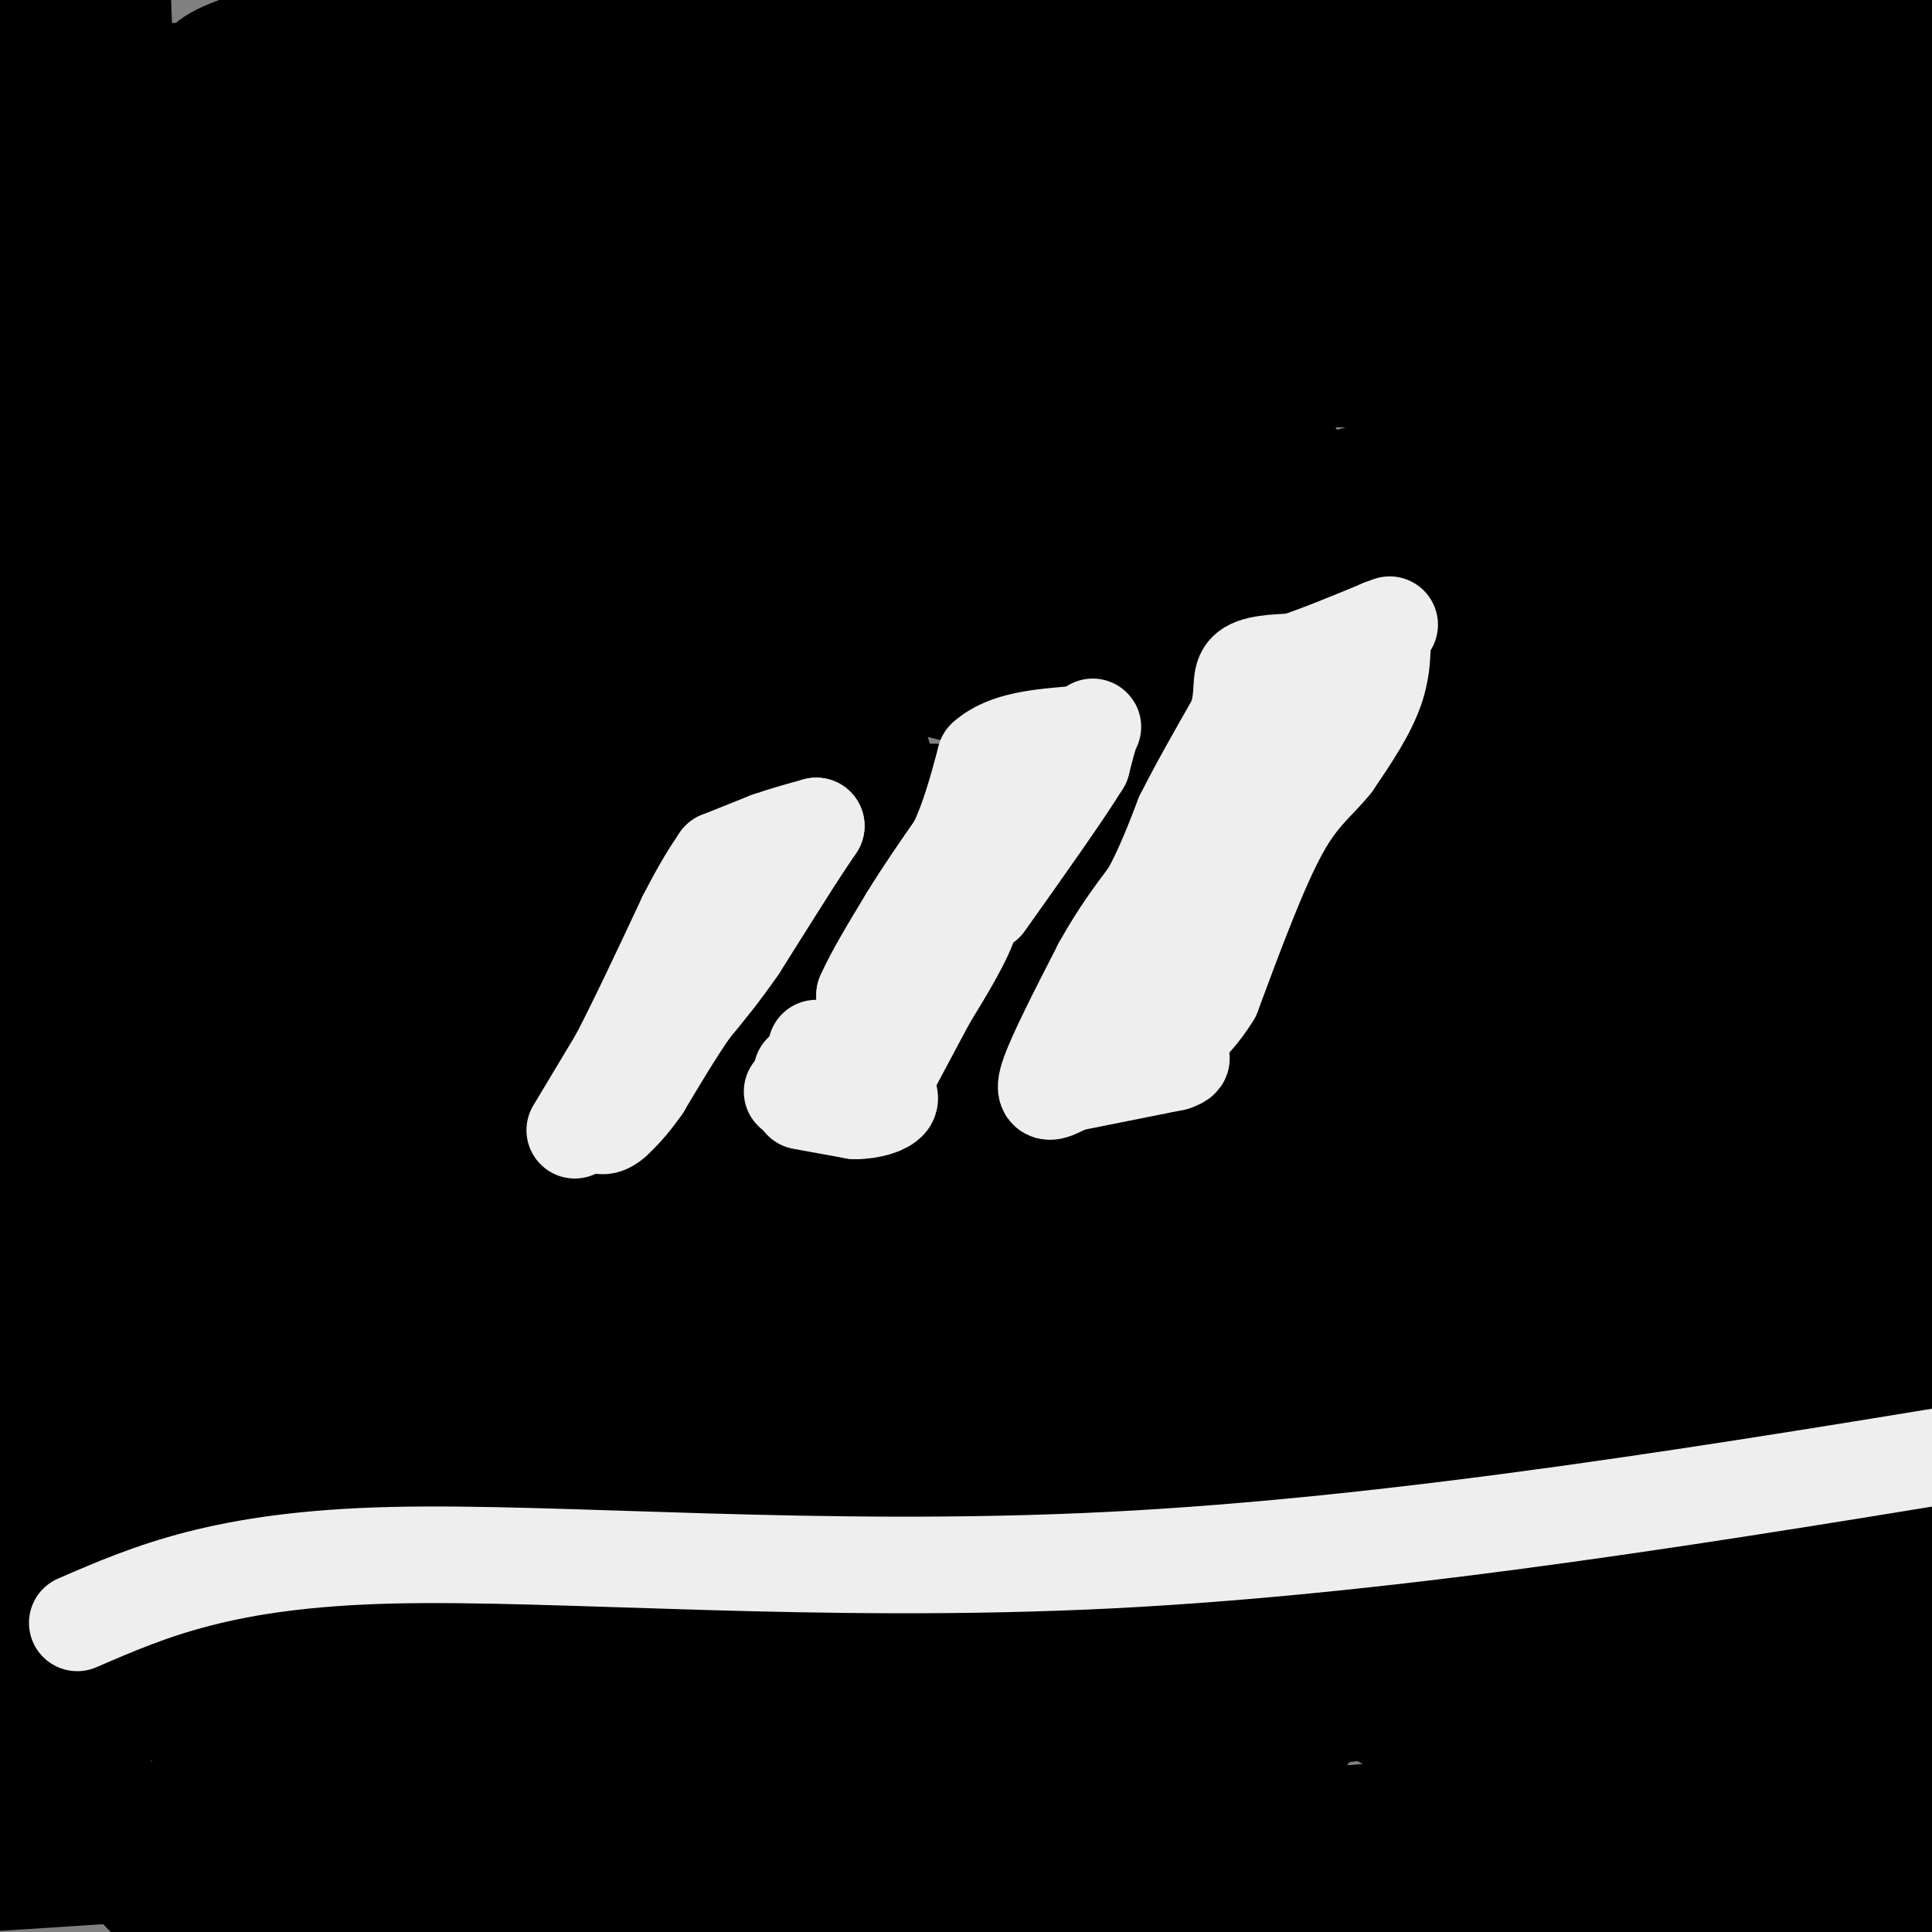 <svg viewBox='0 0 400 400' version='1.1' xmlns='http://www.w3.org/2000/svg' xmlns:xlink='http://www.w3.org/1999/xlink'><rect x="0" y="0" width="400" height="400" fill="#808080" stroke="none"/><g fill='none' stroke='#000000' stroke-width='28' stroke-linecap='round' stroke-linejoin='round'><path d='M243,166c0.000,0.000 37.000,-20.000 37,-20'/><path d='M280,146c6.167,-3.333 3.083,-1.667 0,0'/><path d='M268,148c0.000,0.000 -18.000,-8.000 -18,-8'/><path d='M250,140c-3.000,-1.333 -1.500,-0.667 0,0'/><path d='M249,140c0.000,0.000 -45.000,43.000 -45,43'/><path d='M141,68c9.289,15.856 18.578,31.712 22,37c3.422,5.288 0.977,0.008 6,18c5.023,17.992 17.513,59.254 23,83c5.487,23.746 3.972,29.975 -1,32c-4.972,2.025 -13.400,-0.153 -11,3c2.400,3.153 15.626,11.639 -12,-3c-27.626,-14.639 -96.106,-52.402 -124,-71c-27.894,-18.598 -15.203,-18.032 -14,-21c1.203,-2.968 -9.083,-9.470 9,-15c18.083,-5.530 64.533,-10.090 125,-12c60.467,-1.910 134.950,-1.172 160,0c25.050,1.172 0.667,2.777 -21,1c-21.667,-1.777 -40.619,-6.936 -59,-9c-18.381,-2.064 -36.190,-1.032 -54,0'/><path d='M190,111c-25.168,-0.119 -61.088,-0.416 -51,-2c10.088,-1.584 66.184,-4.456 97,-6c30.816,-1.544 36.352,-1.759 6,-2c-30.352,-0.241 -96.591,-0.507 -86,-3c10.591,-2.493 98.011,-7.214 106,-10c7.989,-2.786 -63.453,-3.636 -125,-5c-61.547,-1.364 -113.198,-3.242 -99,-9c14.198,-5.758 94.246,-15.396 145,-21c50.754,-5.604 72.216,-7.172 108,-8c35.784,-0.828 85.892,-0.914 136,-1'/><path d='M347,35c-67.458,-1.226 -134.917,-2.452 -151,-5c-16.083,-2.548 19.208,-6.417 45,-7c25.792,-0.583 42.083,2.119 75,2c32.917,-0.119 82.458,-3.060 132,-6'/><path d='M99,15c-21.156,2.444 -42.311,4.889 -28,3c14.311,-1.889 64.089,-8.111 92,-13c27.911,-4.889 33.956,-8.444 40,-12'/><path d='M134,9c-17.083,3.750 -34.167,7.500 -68,9c-33.833,1.500 -84.417,0.750 -135,0'/><path d='M67,21c30.500,-5.417 61.000,-10.833 121,-12c60.000,-1.167 149.500,1.917 239,5'/><path d='M372,14c-18.790,-6.621 -37.580,-13.243 -91,-10c-53.420,3.243 -141.470,16.349 -157,19c-15.530,2.651 41.460,-5.154 84,-12c42.540,-6.846 70.629,-12.732 30,-8c-40.629,4.732 -149.977,20.082 -142,22c7.977,1.918 133.279,-9.595 212,-12c78.721,-2.405 110.860,4.297 143,11'/><path d='M323,7c-27.769,0.155 -55.537,0.309 -83,2c-27.463,1.691 -54.619,4.917 -70,7c-15.381,2.083 -18.987,3.022 1,3c19.987,-0.022 63.568,-1.006 115,0c51.432,1.006 110.716,4.003 170,7'/><path d='M310,35c-43.044,-0.333 -86.089,-0.667 -146,5c-59.911,5.667 -136.689,17.333 -88,23c48.689,5.667 222.844,5.333 397,5'/><path d='M342,67c-9.500,5.167 -19.000,10.333 -2,13c17.000,2.667 60.500,2.833 104,3'/><path d='M323,75c-33.093,-0.413 -66.187,-0.827 -108,-1c-41.813,-0.173 -92.347,-0.107 -79,6c13.347,6.107 90.573,18.255 120,21c29.427,2.745 11.054,-3.914 -42,-5c-53.054,-1.086 -140.788,3.400 -142,11c-1.212,7.600 84.097,18.316 143,23c58.903,4.684 91.401,3.338 122,7c30.599,3.662 59.300,12.331 88,21'/><path d='M336,135c-48.008,-3.649 -96.015,-7.297 -120,-9c-23.985,-1.703 -23.946,-1.459 -25,0c-1.054,1.459 -3.200,4.133 -4,7c-0.800,2.867 -0.254,5.926 37,11c37.254,5.074 111.215,12.164 156,14c44.785,1.836 60.392,-1.582 76,-5'/><path d='M297,179c-39.552,0.159 -79.104,0.318 -109,3c-29.896,2.682 -50.137,7.885 -70,10c-19.863,2.115 -39.347,1.140 -9,7c30.347,5.860 110.526,18.556 166,23c55.474,4.444 86.242,0.637 96,-2c9.758,-2.637 -1.494,-4.103 -19,-5c-17.506,-0.897 -41.265,-1.223 -77,1c-35.735,2.223 -83.445,6.997 -124,9c-40.555,2.003 -73.956,1.237 -49,9c24.956,7.763 108.270,24.055 157,28c48.730,3.945 62.875,-4.457 33,-5c-29.875,-0.543 -103.769,6.775 -132,11c-28.231,4.225 -10.799,5.359 0,7c10.799,1.641 14.964,3.789 27,7c12.036,3.211 31.943,7.485 58,10c26.057,2.515 58.263,3.272 52,3c-6.263,-0.272 -50.994,-1.573 -75,-2c-24.006,-0.427 -27.287,0.021 -30,1c-2.713,0.979 -4.856,2.490 -7,4'/><path d='M185,298c-0.214,1.895 2.749,4.632 10,9c7.251,4.368 18.788,10.366 47,16c28.212,5.634 73.098,10.903 110,11c36.902,0.097 65.819,-4.977 34,-7c-31.819,-2.023 -124.374,-0.996 -159,1c-34.626,1.996 -11.322,4.960 3,8c14.322,3.040 19.664,6.154 48,11c28.336,4.846 79.668,11.423 131,18'/><path d='M313,361c0.000,0.000 99.000,13.000 99,13'/><path d='M394,371c-49.583,4.167 -99.167,8.333 -94,11c5.167,2.667 65.083,3.833 125,5'/><path d='M359,68c-2.234,-10.283 -4.469,-20.567 -9,-26c-4.531,-5.433 -11.359,-6.017 -17,-6c-5.641,0.017 -10.093,0.635 -17,2c-6.907,1.365 -16.267,3.476 -41,19c-24.733,15.524 -64.840,44.461 -80,57c-15.160,12.539 -5.373,8.681 -1,9c4.373,0.319 3.331,4.817 11,11c7.669,6.183 24.048,14.052 67,16c42.952,1.948 112.476,-2.026 182,-6'/><path d='M342,168c-27.667,2.844 -55.333,5.689 -73,9c-17.667,3.311 -25.333,7.089 5,13c30.333,5.911 98.667,13.956 167,22'/><path d='M376,297c-33.111,-1.467 -66.222,-2.933 -75,-3c-8.778,-0.067 6.778,1.267 28,-2c21.222,-3.267 48.111,-11.133 75,-19'/><path d='M383,268c-10.087,0.561 -20.173,1.123 -21,2c-0.827,0.877 7.607,2.070 14,3c6.393,0.930 10.747,1.596 4,0c-6.747,-1.596 -24.593,-5.456 -43,-7c-18.407,-1.544 -37.374,-0.774 -46,1c-8.626,1.774 -6.912,4.552 18,5c24.912,0.448 73.020,-1.435 87,-4c13.980,-2.565 -6.168,-5.812 -25,-6c-18.832,-0.188 -36.347,2.685 -58,3c-21.653,0.315 -47.443,-1.926 -41,-3c6.443,-1.074 45.119,-0.982 72,-5c26.881,-4.018 41.966,-12.148 45,-16c3.034,-3.852 -5.983,-3.426 -15,-3'/><path d='M374,238c-8.968,0.909 -23.890,4.681 -63,6c-39.110,1.319 -102.410,0.184 -91,-3c11.410,-3.184 97.529,-8.416 125,-10c27.471,-1.584 -3.705,0.479 -57,-4c-53.295,-4.479 -128.708,-15.499 -148,-21c-19.292,-5.501 17.537,-5.481 22,-7c4.463,-1.519 -23.439,-4.577 -43,-9c-19.561,-4.423 -30.780,-10.212 -42,-16'/><path d='M77,174c-13.945,-3.761 -27.807,-5.162 20,-3c47.807,2.162 157.283,7.887 146,10c-11.283,2.113 -143.325,0.614 -147,-2c-3.675,-2.614 121.015,-6.342 160,-9c38.985,-2.658 -7.736,-4.245 -25,-4c-17.264,0.245 -5.071,2.323 -36,2c-30.929,-0.323 -104.981,-3.049 -128,-7c-23.019,-3.951 4.995,-9.129 22,-13c17.005,-3.871 23.003,-6.436 29,-9'/><path d='M118,139c7.917,-1.655 13.208,-1.292 0,-4c-13.208,-2.708 -44.917,-8.488 -70,-10c-25.083,-1.512 -43.542,1.244 -62,4'/><path d='M1,130c11.767,-3.328 23.534,-6.656 72,-5c48.466,1.656 133.631,8.296 197,8c63.369,-0.296 104.941,-7.528 54,-5c-50.941,2.528 -194.394,14.816 -228,16c-33.606,1.184 42.634,-8.734 72,-13c29.366,-4.266 11.858,-2.878 -5,-8c-16.858,-5.122 -33.065,-16.754 -59,-29c-25.935,-12.246 -61.598,-25.105 -76,-31c-14.402,-5.895 -7.543,-4.827 -4,-6c3.543,-1.173 3.772,-4.586 4,-8'/><path d='M28,49c-9.167,-3.167 -34.083,-7.083 -59,-11'/><path d='M54,27c19.728,-2.591 39.456,-5.182 70,-5c30.544,0.182 71.903,3.137 59,6c-12.903,2.863 -80.067,5.633 -94,6c-13.933,0.367 25.364,-1.671 26,0c0.636,1.671 -37.390,7.049 -56,11c-18.610,3.951 -17.805,6.476 -17,9'/><path d='M42,54c-3.981,10.205 -5.434,31.217 -4,47c1.434,15.783 5.755,26.338 10,34c4.245,7.662 8.414,12.430 11,18c2.586,5.570 3.588,11.943 -6,36c-9.588,24.057 -29.766,65.798 -39,90c-9.234,24.202 -7.525,30.865 -7,35c0.525,4.135 -0.136,5.740 1,14c1.136,8.260 4.067,23.173 7,33c2.933,9.827 5.866,14.569 10,20c4.134,5.431 9.467,11.552 18,18c8.533,6.448 20.267,13.224 32,20'/><path d='M142,397c46.343,-1.972 92.685,-3.945 82,-7c-10.685,-3.055 -78.398,-7.193 -110,-8c-31.602,-0.807 -27.092,1.718 -39,2c-11.908,0.282 -40.233,-1.677 -38,-6c2.233,-4.323 35.024,-11.010 94,-14c58.976,-2.990 144.136,-2.283 126,2c-18.136,4.283 -139.568,12.141 -261,20'/><path d='M34,387c98.022,4.222 196.044,8.444 207,9c10.956,0.556 -65.156,-2.556 -103,-2c-37.844,0.556 -37.422,4.778 -37,9'/><path d='M326,399c-0.137,-2.527 -0.274,-5.054 -11,-9c-10.726,-3.946 -32.042,-9.311 -52,-14c-19.958,-4.689 -38.558,-8.701 -88,-9c-49.442,-0.299 -129.727,3.116 -122,-5c7.727,-8.116 103.465,-27.762 158,-37c54.535,-9.238 67.867,-8.068 94,-5c26.133,3.068 65.066,8.034 104,13'/><path d='M380,345c-10.147,-1.801 -20.294,-3.603 -70,2c-49.706,5.603 -138.971,18.609 -179,23c-40.029,4.391 -30.822,0.167 -13,-2c17.822,-2.167 44.260,-2.276 66,-5c21.740,-2.724 38.783,-8.064 81,-12c42.217,-3.936 109.609,-6.468 177,-9'/><path d='M392,347c-30.334,-2.631 -60.667,-5.262 -83,-4c-22.333,1.262 -36.664,6.417 -83,13c-46.336,6.583 -124.676,14.593 -115,1c9.676,-13.593 107.367,-48.788 150,-59c42.633,-10.212 30.209,4.558 -30,19c-60.209,14.442 -168.203,28.555 -224,37c-55.797,8.445 -59.399,11.223 -63,14'/><path d='M83,329c85.000,-13.844 170.000,-27.689 157,-29c-13.000,-1.311 -124.000,9.911 -183,18c-59.000,8.089 -66.000,13.044 -73,18'/><path d='M53,318c2.200,-0.022 4.400,-0.044 5,-1c0.600,-0.956 -0.400,-2.844 -13,0c-12.600,2.844 -36.800,10.422 -61,18'/><path d='M20,324c58.361,-10.619 116.721,-21.237 127,-24c10.279,-2.763 -27.525,2.331 -46,5c-18.475,2.669 -17.623,2.915 -4,2c13.623,-0.915 40.016,-2.991 63,-8c22.984,-5.009 42.559,-12.950 32,-16c-10.559,-3.050 -51.251,-1.208 -80,3c-28.749,4.208 -45.553,10.783 -63,15c-17.447,4.217 -35.537,6.078 -37,4c-1.463,-2.078 13.701,-8.093 21,-12c7.299,-3.907 6.734,-5.706 37,-13c30.266,-7.294 91.362,-20.084 103,-23c11.638,-2.916 -26.181,4.042 -64,11'/><path d='M109,268c-23.007,5.662 -48.525,14.316 -29,8c19.525,-6.316 84.091,-27.602 80,-28c-4.091,-0.398 -76.840,20.091 -95,23c-18.160,2.909 18.269,-11.762 24,-18c5.731,-6.238 -19.237,-4.043 -31,-1c-11.763,3.043 -10.321,6.935 11,-2c21.321,-8.935 62.520,-30.696 75,-39c12.480,-8.304 -3.760,-3.152 -20,2'/><path d='M124,213c-17.221,2.956 -50.272,9.346 -52,9c-1.728,-0.346 27.869,-7.429 35,-10c7.131,-2.571 -8.202,-0.632 -27,3c-18.798,3.632 -41.059,8.957 -50,13c-8.941,4.043 -4.561,6.805 -2,10c2.561,3.195 3.305,6.822 5,9c1.695,2.178 4.341,2.908 6,2c1.659,-0.908 2.329,-3.454 3,-6'/><path d='M42,243c-0.063,-10.171 -1.719,-32.600 -1,-42c0.719,-9.400 3.814,-5.773 6,-7c2.186,-1.227 3.462,-7.308 7,15c3.538,22.308 9.337,73.006 3,67c-6.337,-6.006 -24.811,-68.716 -32,-80c-7.189,-11.284 -3.095,28.858 1,69'/><path d='M26,265c0.848,10.838 2.468,3.435 4,-3c1.532,-6.435 2.978,-11.900 5,-24c2.022,-12.100 4.621,-30.835 3,-57c-1.621,-26.165 -7.463,-59.762 -11,-93c-3.537,-33.238 -4.768,-66.119 -6,-99'/><path d='M7,66c0.000,0.000 5.000,-95.000 5,-95'/><path d='M19,25c4.343,21.558 8.686,43.116 10,60c1.314,16.884 -0.400,29.093 -4,48c-3.600,18.907 -9.085,44.514 -12,38c-2.915,-6.514 -3.262,-45.147 -9,-79c-5.738,-33.853 -16.869,-62.927 -28,-92'/><path d='M12,126c2.844,78.489 5.689,156.978 4,172c-1.689,15.022 -7.911,-33.422 -16,-70c-8.089,-36.578 -18.044,-61.289 -28,-86'/><path d='M2,224c0.107,8.798 0.214,17.595 1,10c0.786,-7.595 2.250,-31.583 3,-60c0.750,-28.417 0.786,-61.262 -3,-92c-3.786,-30.738 -11.393,-59.369 -19,-88'/><path d='M0,25c3.345,14.970 6.690,29.940 9,40c2.310,10.060 3.583,15.208 3,42c-0.583,26.792 -3.024,75.226 -7,84c-3.976,8.774 -9.488,-22.113 -15,-53'/><path d='M15,165c5.394,19.016 10.788,38.032 13,50c2.212,11.968 1.243,16.890 2,29c0.757,12.110 3.240,31.410 -3,17c-6.240,-14.410 -21.202,-62.530 -18,-65c3.202,-2.470 24.568,40.709 34,55c9.432,14.291 6.930,-0.305 8,-9c1.070,-8.695 5.712,-11.488 10,-27c4.288,-15.512 8.220,-43.744 8,-79c-0.220,-35.256 -4.593,-77.537 -6,-96c-1.407,-18.463 0.152,-13.109 3,-8c2.848,5.109 6.984,9.971 9,15c2.016,5.029 1.911,10.224 1,17c-0.911,6.776 -2.630,15.132 -6,24c-3.370,8.868 -8.391,18.248 -13,24c-4.609,5.752 -8.804,7.876 -13,10'/><path d='M44,122c-3.372,0.940 -5.300,-1.708 -7,-3c-1.700,-1.292 -3.170,-1.226 0,-7c3.170,-5.774 10.980,-17.386 25,-27c14.020,-9.614 34.249,-17.228 23,-17c-11.249,0.228 -53.978,8.298 -59,7c-5.022,-1.298 27.663,-11.964 48,-21c20.337,-9.036 28.328,-16.443 31,-22c2.672,-5.557 0.027,-9.265 -16,-11c-16.027,-1.735 -45.436,-1.496 -44,-5c1.436,-3.504 33.718,-10.752 66,-18'/><path d='M112,0c-10.479,21.043 -20.958,42.086 -28,53c-7.042,10.914 -10.648,11.698 -15,14c-4.352,2.302 -9.451,6.122 -9,2c0.451,-4.122 6.451,-16.187 -3,-25c-9.451,-8.813 -34.352,-14.373 19,-19c53.352,-4.627 184.958,-8.322 253,-5c68.042,3.322 72.521,13.661 77,24'/><path d='M387,127c0.000,0.000 14.000,-1.000 14,-1'/><path d='M389,126c-30.926,4.351 -61.851,8.703 -73,9c-11.149,0.297 -2.520,-3.459 -2,-4c0.520,-0.541 -7.069,2.134 7,-5c14.069,-7.134 49.795,-24.078 60,-31c10.205,-6.922 -5.111,-3.822 -16,-3c-10.889,0.822 -17.352,-0.635 -42,4c-24.648,4.635 -67.482,15.363 -66,14c1.482,-1.363 47.281,-14.818 82,-23c34.719,-8.182 58.360,-11.091 82,-14'/><path d='M377,79c-29.500,5.833 -59.000,11.667 -54,12c5.000,0.333 44.500,-4.833 84,-10'/><path d='M346,132c-2.304,2.617 -4.607,5.235 -7,7c-2.393,1.765 -4.875,2.679 6,3c10.875,0.321 35.106,0.051 48,-3c12.894,-3.051 14.450,-8.884 -11,0c-25.450,8.884 -77.906,32.483 -75,36c2.906,3.517 61.175,-13.048 81,-20c19.825,-6.952 1.207,-4.291 -14,3c-15.207,7.291 -27.004,19.212 -29,25c-1.996,5.788 5.809,5.443 15,5c9.191,-0.443 19.769,-0.984 23,-1c3.231,-0.016 -0.884,0.492 -5,1'/><path d='M378,188c3.167,1.833 13.583,5.917 24,10'/><path d='M397,184c-1.750,-0.083 -3.500,-0.167 -3,0c0.500,0.167 3.250,0.583 6,1'/><path d='M398,177c-4.049,-5.541 -8.098,-11.082 -21,-12c-12.902,-0.918 -34.659,2.788 -32,2c2.659,-0.788 29.732,-6.070 39,-6c9.268,0.070 0.732,5.493 -12,10c-12.732,4.507 -29.659,8.098 -46,10c-16.341,1.902 -32.098,2.115 -45,0c-12.902,-2.115 -22.951,-6.557 -33,-11'/><path d='M248,170c3.045,3.068 27.157,16.239 40,25c12.843,8.761 14.418,13.111 9,14c-5.418,0.889 -17.830,-1.682 -38,1c-20.170,2.682 -48.097,10.616 -51,12c-2.903,1.384 19.218,-3.782 27,-7c7.782,-3.218 1.223,-4.489 -8,-3c-9.223,1.489 -21.111,5.739 -19,4c2.111,-1.739 18.222,-9.468 25,-13c6.778,-3.532 4.222,-2.866 0,-3c-4.222,-0.134 -10.111,-1.067 -16,-2'/><path d='M217,198c-8.881,2.490 -23.082,9.714 -20,8c3.082,-1.714 23.448,-12.365 38,-9c14.552,3.365 23.289,20.747 28,35c4.711,14.253 5.397,25.377 6,31c0.603,5.623 1.124,5.745 -3,8c-4.124,2.255 -12.893,6.644 -15,8c-2.107,1.356 2.446,-0.322 7,-2'/><path d='M258,277c2.554,-1.050 5.438,-2.676 -12,-4c-17.438,-1.324 -55.200,-2.344 -48,0c7.200,2.344 59.362,8.054 89,9c29.638,0.946 36.754,-2.873 52,-1c15.246,1.873 38.623,9.436 62,17'/><path d='M353,282c-23.702,4.041 -47.405,8.081 -36,16c11.405,7.919 57.916,19.716 74,25c16.084,5.284 1.741,4.054 -5,4c-6.741,-0.054 -5.879,1.068 -6,2c-0.121,0.932 -1.225,1.674 -5,-7c-3.775,-8.674 -10.221,-26.764 -7,-26c3.221,0.764 16.111,20.382 29,40'/><path d='M397,336c5.333,5.167 4.167,-1.917 3,-9'/><path d='M396,299c-5.717,-14.160 -11.434,-28.320 -14,-40c-2.566,-11.680 -1.980,-20.881 -2,-25c-0.020,-4.119 -0.644,-3.156 -1,3c-0.356,6.156 -0.442,17.503 1,12c1.442,-5.503 4.412,-27.858 8,-40c3.588,-12.142 7.794,-14.071 12,-16'/><path d='M395,166c-1.316,-10.711 -2.632,-21.421 -2,-29c0.632,-7.579 3.214,-12.025 3,-18c-0.214,-5.975 -3.222,-13.478 -5,-14c-1.778,-0.522 -2.325,5.936 -3,12c-0.675,6.064 -1.479,11.732 0,9c1.479,-2.732 5.239,-13.866 9,-25'/><path d='M397,101c2.000,-0.167 2.500,11.917 3,24'/><path d='M398,123c-4.422,-12.378 -8.844,-24.756 -10,-30c-1.156,-5.244 0.956,-3.356 4,0c3.044,3.356 7.022,8.178 11,13'/><path d='M387,242c-10.363,-28.274 -20.726,-56.548 -23,-67c-2.274,-10.452 3.542,-3.083 8,9c4.458,12.083 7.560,28.881 12,38c4.440,9.119 10.220,10.560 16,12'/><path d='M399,234c-1.782,14.466 -3.563,28.933 -11,46c-7.437,17.067 -20.528,36.735 -30,45c-9.472,8.265 -15.323,5.126 -24,3c-8.677,-2.126 -20.178,-3.240 -28,-8c-7.822,-4.760 -11.964,-13.166 -18,-13c-6.036,0.166 -13.965,8.904 -18,14c-4.035,5.096 -4.175,6.551 -3,9c1.175,2.449 3.665,5.894 5,9c1.335,3.106 1.513,5.875 17,14c15.487,8.125 46.282,21.607 56,27c9.718,5.393 -1.641,2.696 -13,0'/><path d='M332,380c-11.503,-0.450 -33.762,-1.574 -46,-1c-12.238,0.574 -14.456,2.844 -5,2c9.456,-0.844 30.584,-4.804 20,-2c-10.584,2.804 -52.881,12.373 -57,17c-4.119,4.627 29.941,4.314 64,4'/><path d='M354,397c-9.922,-2.556 -19.844,-5.112 -39,-7c-19.156,-1.888 -47.547,-3.108 -34,-1c13.547,2.108 69.030,7.546 84,7c14.970,-0.546 -10.575,-7.074 -36,-11c-25.425,-3.926 -50.730,-5.249 -64,-7c-13.270,-1.751 -14.506,-3.929 -14,-5c0.506,-1.071 2.753,-1.036 5,-1'/><path d='M256,372c-9.351,-3.112 -35.230,-10.393 -54,-11c-18.770,-0.607 -30.432,5.459 -42,6c-11.568,0.541 -23.042,-4.443 -29,-7c-5.958,-2.557 -6.400,-2.688 4,-6c10.400,-3.312 31.643,-9.805 43,-13c11.357,-3.195 12.827,-3.091 4,0c-8.827,3.091 -27.951,9.169 -28,11c-0.049,1.831 18.975,-0.584 38,-3'/><path d='M192,349c14.464,-1.459 31.625,-3.607 36,-5c4.375,-1.393 -4.036,-2.031 -8,-2c-3.964,0.031 -3.482,0.732 -7,1c-3.518,0.268 -11.036,0.103 1,3c12.036,2.897 43.625,8.857 53,9c9.375,0.143 -3.464,-5.531 -17,-10c-13.536,-4.469 -27.768,-7.735 -42,-11'/><path d='M208,334c-18.280,-1.379 -42.981,0.675 -58,1c-15.019,0.325 -20.356,-1.078 -45,-7c-24.644,-5.922 -68.597,-16.364 -66,-17c2.597,-0.636 51.742,8.532 57,13c5.258,4.468 -33.371,4.234 -72,4'/><path d='M24,328c-14.452,0.202 -14.583,-1.292 -7,-2c7.583,-0.708 22.881,-0.631 23,4c0.119,4.631 -14.940,13.815 -30,23'/><path d='M10,353c-5.956,5.267 -5.844,6.933 -5,9c0.844,2.067 2.422,4.533 4,7'/><path d='M9,369c0.500,0.500 -0.250,-1.750 -1,-4'/></g>
<g fill='none' stroke='#EEEEEE' stroke-width='20' stroke-linecap='round' stroke-linejoin='round'><path d='M119,234c0.000,0.000 9.000,-15.000 9,-15'/><path d='M128,219c3.833,-7.333 8.917,-18.167 14,-29'/><path d='M142,190c3.500,-6.833 5.250,-9.417 7,-12'/><path d='M149,178c0.000,0.000 10.000,-4.000 10,-4'/><path d='M159,174c3.333,-1.167 6.667,-2.083 10,-3'/><path d='M169,171c0.000,0.000 -4.000,6.000 -4,6'/><path d='M165,177c-2.667,4.167 -7.333,11.583 -12,19'/><path d='M153,196c-3.667,5.333 -6.833,9.167 -10,13'/><path d='M143,209c-3.333,4.833 -6.667,10.417 -10,16'/><path d='M133,225c-2.667,3.833 -4.333,5.417 -6,7'/><path d='M127,232c-1.500,1.333 -2.250,1.167 -3,1'/><path d='M166,228c0.000,0.000 11.000,2.000 11,2'/><path d='M177,230c3.356,0.000 6.244,-1.000 7,-2c0.756,-1.000 -0.622,-2.000 -2,-3'/><path d='M166,222c0.250,1.500 0.500,3.000 1,3c0.500,0.000 1.250,-1.500 2,-3'/><path d='M169,222c2.000,-1.622 6.000,-4.178 8,-7c2.000,-2.822 2.000,-5.911 2,-9'/><path d='M179,206c1.833,-4.167 5.417,-10.083 9,-16'/><path d='M188,190c3.167,-5.167 6.583,-10.083 10,-15'/><path d='M198,175c2.667,-5.500 4.333,-11.750 6,-18'/><path d='M204,157c4.167,-3.833 11.583,-4.417 19,-5'/><path d='M223,152c3.711,-1.311 3.489,-2.089 3,-1c-0.489,1.089 -1.244,4.044 -2,7'/><path d='M224,158c-3.667,6.000 -11.833,17.500 -20,29'/><path d='M172,227c-0.333,-2.417 -0.667,-4.833 -2,-5c-1.333,-0.167 -3.667,1.917 -6,4'/><path d='M172,218c0.000,0.000 -3.000,-1.000 -3,-1'/><path d='M199,182c1.583,1.917 3.167,3.833 2,8c-1.167,4.167 -5.083,10.583 -9,17'/><path d='M192,207c-2.833,5.333 -5.417,10.167 -8,15'/><path d='M218,225c0.000,0.000 25.000,-5.000 25,-5'/><path d='M243,220c3.667,-1.167 0.333,-1.583 -3,-2'/><path d='M220,225c-2.167,1.083 -4.333,2.167 -3,-2c1.333,-4.167 6.167,-13.583 11,-23'/><path d='M228,200c3.500,-6.333 6.750,-10.667 10,-15'/><path d='M238,185c2.833,-5.167 4.917,-10.583 7,-16'/><path d='M245,169c3.000,-6.000 7.000,-13.000 11,-20'/><path d='M256,149c1.711,-5.244 0.489,-8.356 2,-10c1.511,-1.644 5.756,-1.822 10,-2'/><path d='M268,137c4.667,-1.500 11.333,-4.250 18,-7'/><path d='M286,130c3.000,-1.167 1.500,-0.583 0,0'/><path d='M286,130c0.178,1.956 0.622,6.844 -1,12c-1.622,5.156 -5.311,10.578 -9,16'/><path d='M276,158c-3.222,4.089 -6.778,6.311 -11,14c-4.222,7.689 -9.111,20.844 -14,34'/><path d='M251,206c-4.738,7.738 -9.583,10.083 -12,9c-2.417,-1.083 -2.405,-5.595 -1,-9c1.405,-3.405 4.202,-5.702 7,-8'/><path d='M245,198c0.156,-4.711 -2.956,-12.489 -1,-21c1.956,-8.511 8.978,-17.756 16,-27'/><path d='M260,150c3.000,-4.667 2.500,-2.833 2,-1'/><path d='M16,336c15.178,-6.578 30.356,-13.156 65,-14c34.644,-0.844 88.756,4.044 149,1c60.244,-3.044 126.622,-14.022 193,-25'/></g>
</svg>